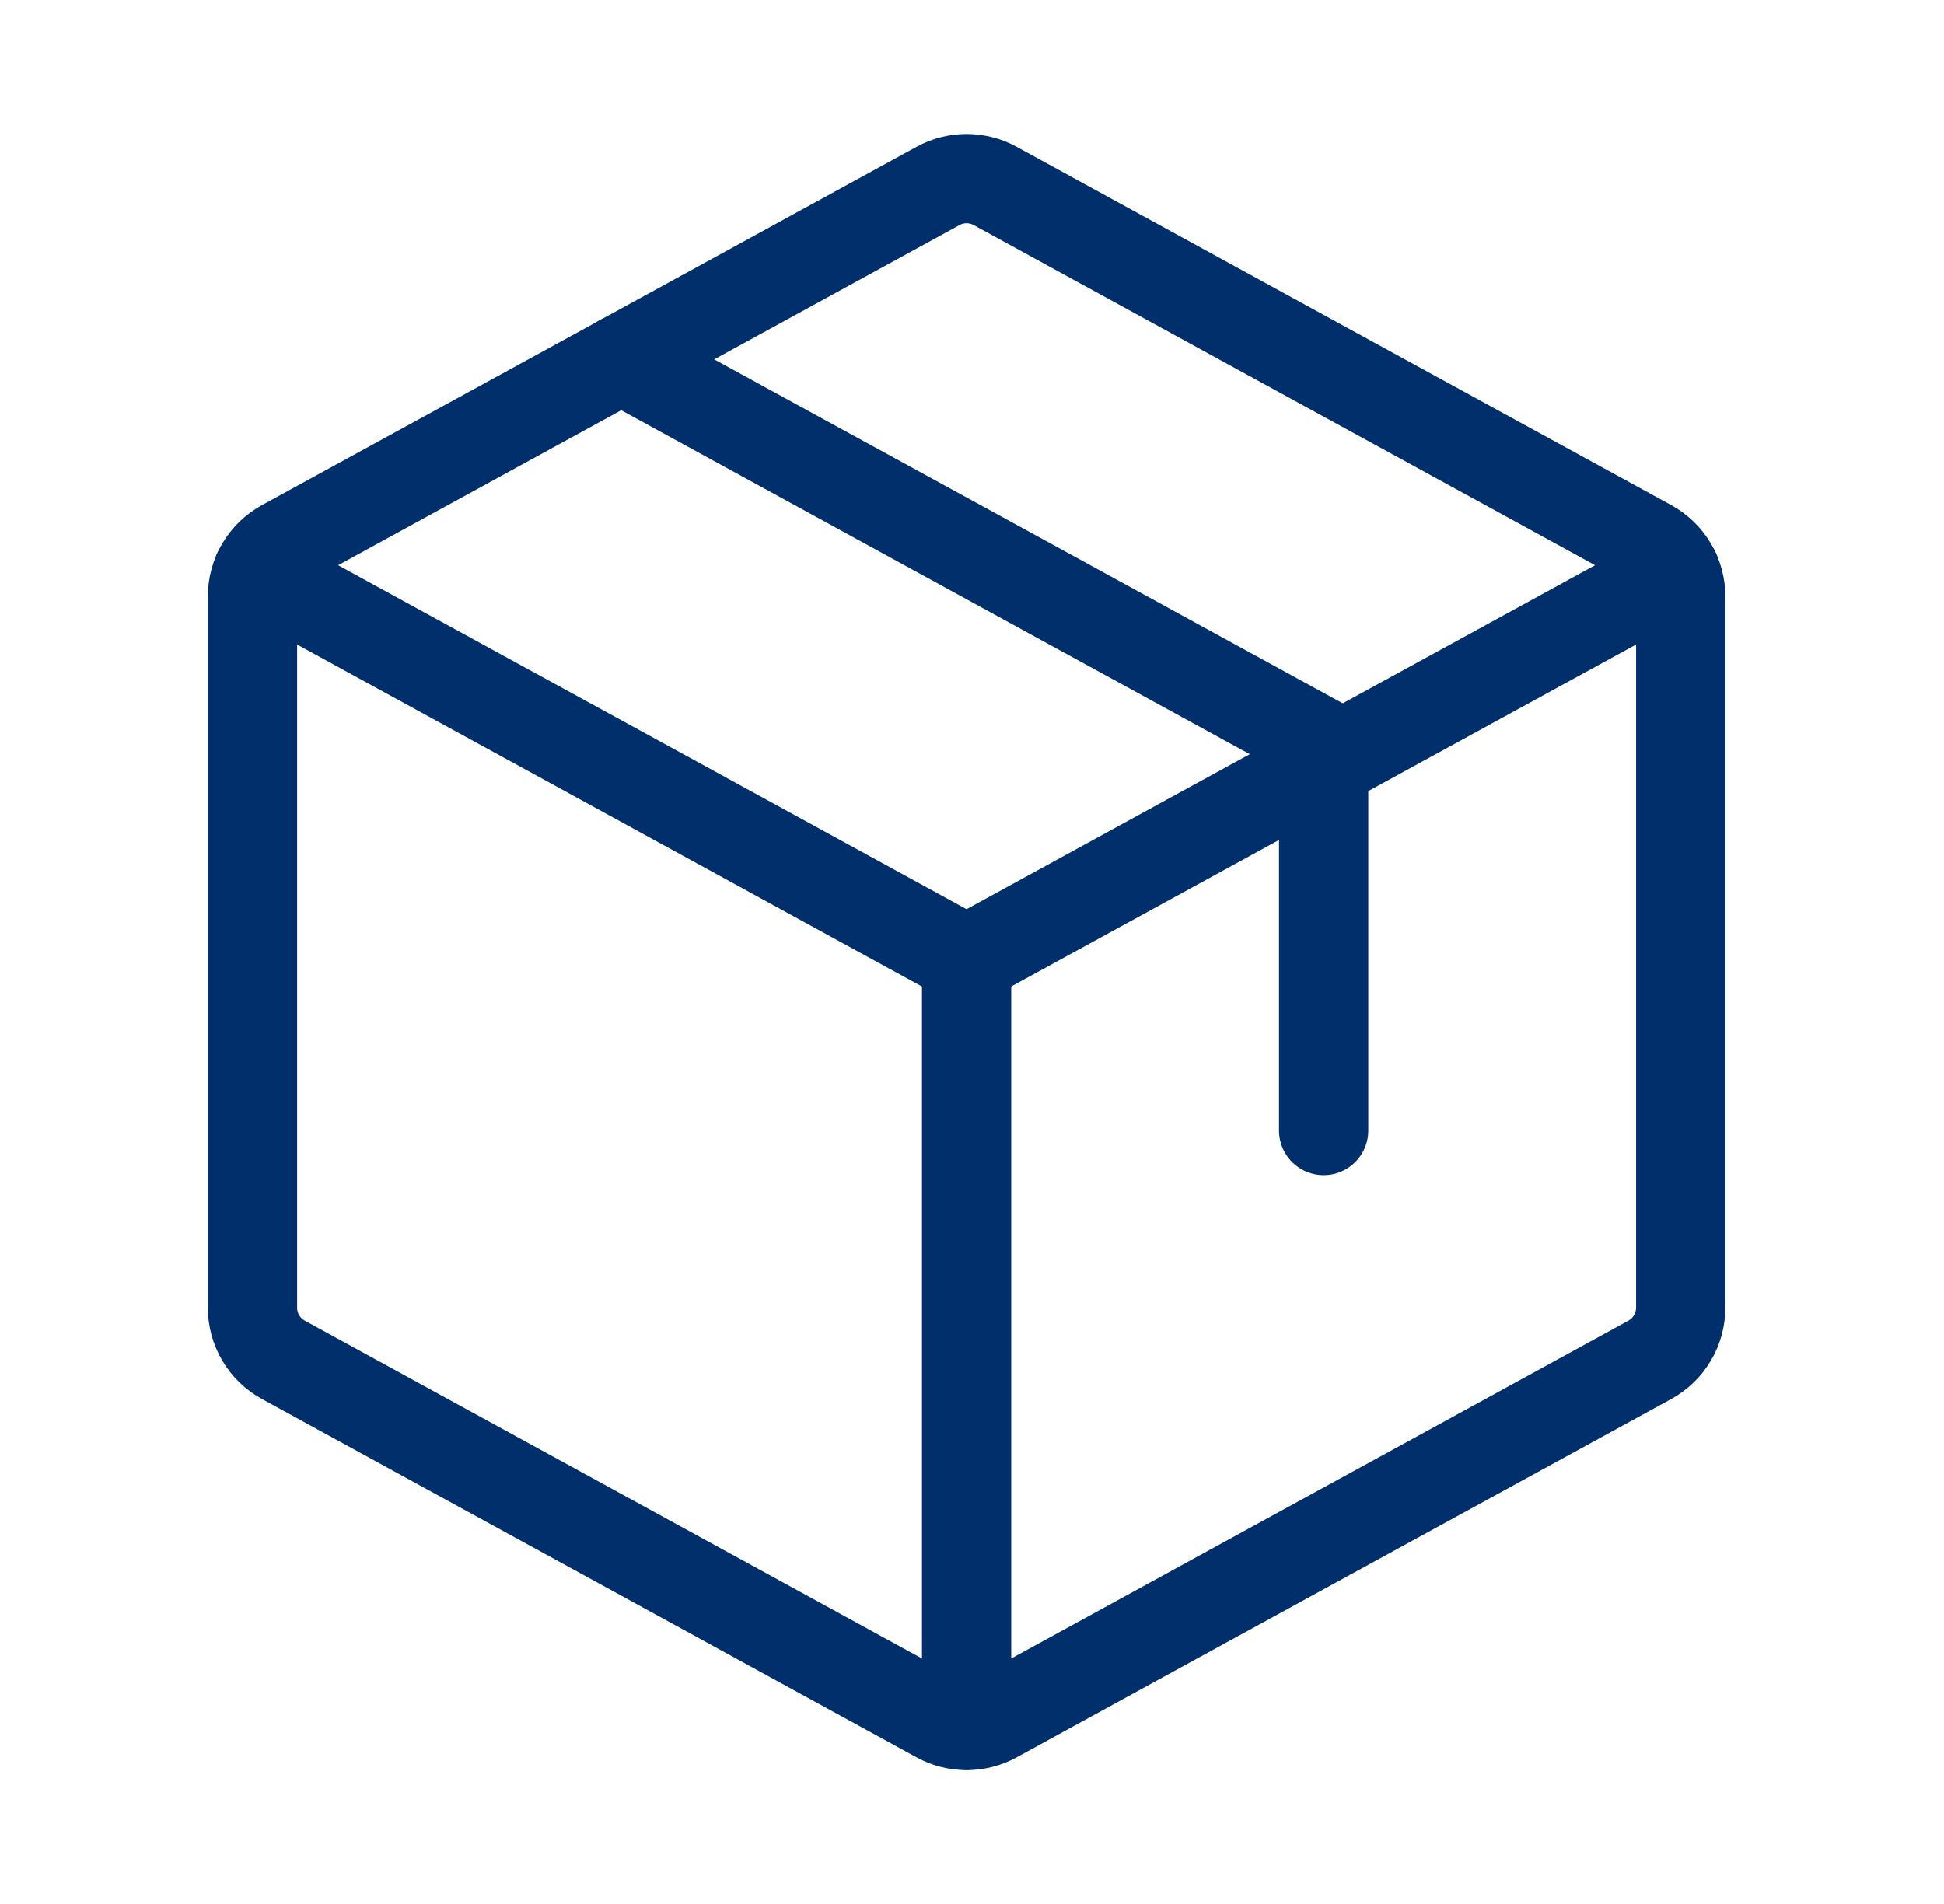<svg width="49" height="48" viewBox="0 0 49 48" fill="none" xmlns="http://www.w3.org/2000/svg">
<g id="Package">
<path id="Vector" d="M6.495 14.422L24.363 24.203L42.232 14.422" stroke="#002F6C" stroke-width="2.25" stroke-linecap="round" stroke-linejoin="round"></path>
<path id="Vector_2" d="M24.364 24.204V43.494" stroke="#002F6C" stroke-width="2.25" stroke-linecap="round" stroke-linejoin="round"></path>
<path id="Vector_3" d="M41.584 34.282L25.084 43.316C24.863 43.437 24.615 43.5 24.364 43.5C24.112 43.5 23.864 43.437 23.644 43.316L7.144 34.282C6.908 34.154 6.711 33.964 6.574 33.733C6.437 33.502 6.364 33.239 6.364 32.97V15.034C6.364 14.765 6.437 14.502 6.574 14.271C6.711 14.04 6.908 13.85 7.144 13.721L23.644 4.688C23.864 4.567 24.112 4.503 24.364 4.503C24.615 4.503 24.863 4.567 25.084 4.688L41.584 13.721C41.819 13.85 42.016 14.04 42.153 14.271C42.291 14.502 42.363 14.765 42.364 15.034V32.966C42.364 33.236 42.291 33.5 42.154 33.731C42.017 33.963 41.82 34.153 41.584 34.282Z" stroke="#002F6C" stroke-width="2.25" stroke-linecap="round" stroke-linejoin="round"></path>
<path id="Vector_4" d="M15.656 9.058L33.363 18.75V28.5" stroke="#002F6C" stroke-width="2.25" stroke-linecap="round" stroke-linejoin="round"></path>
</g>
</svg>
